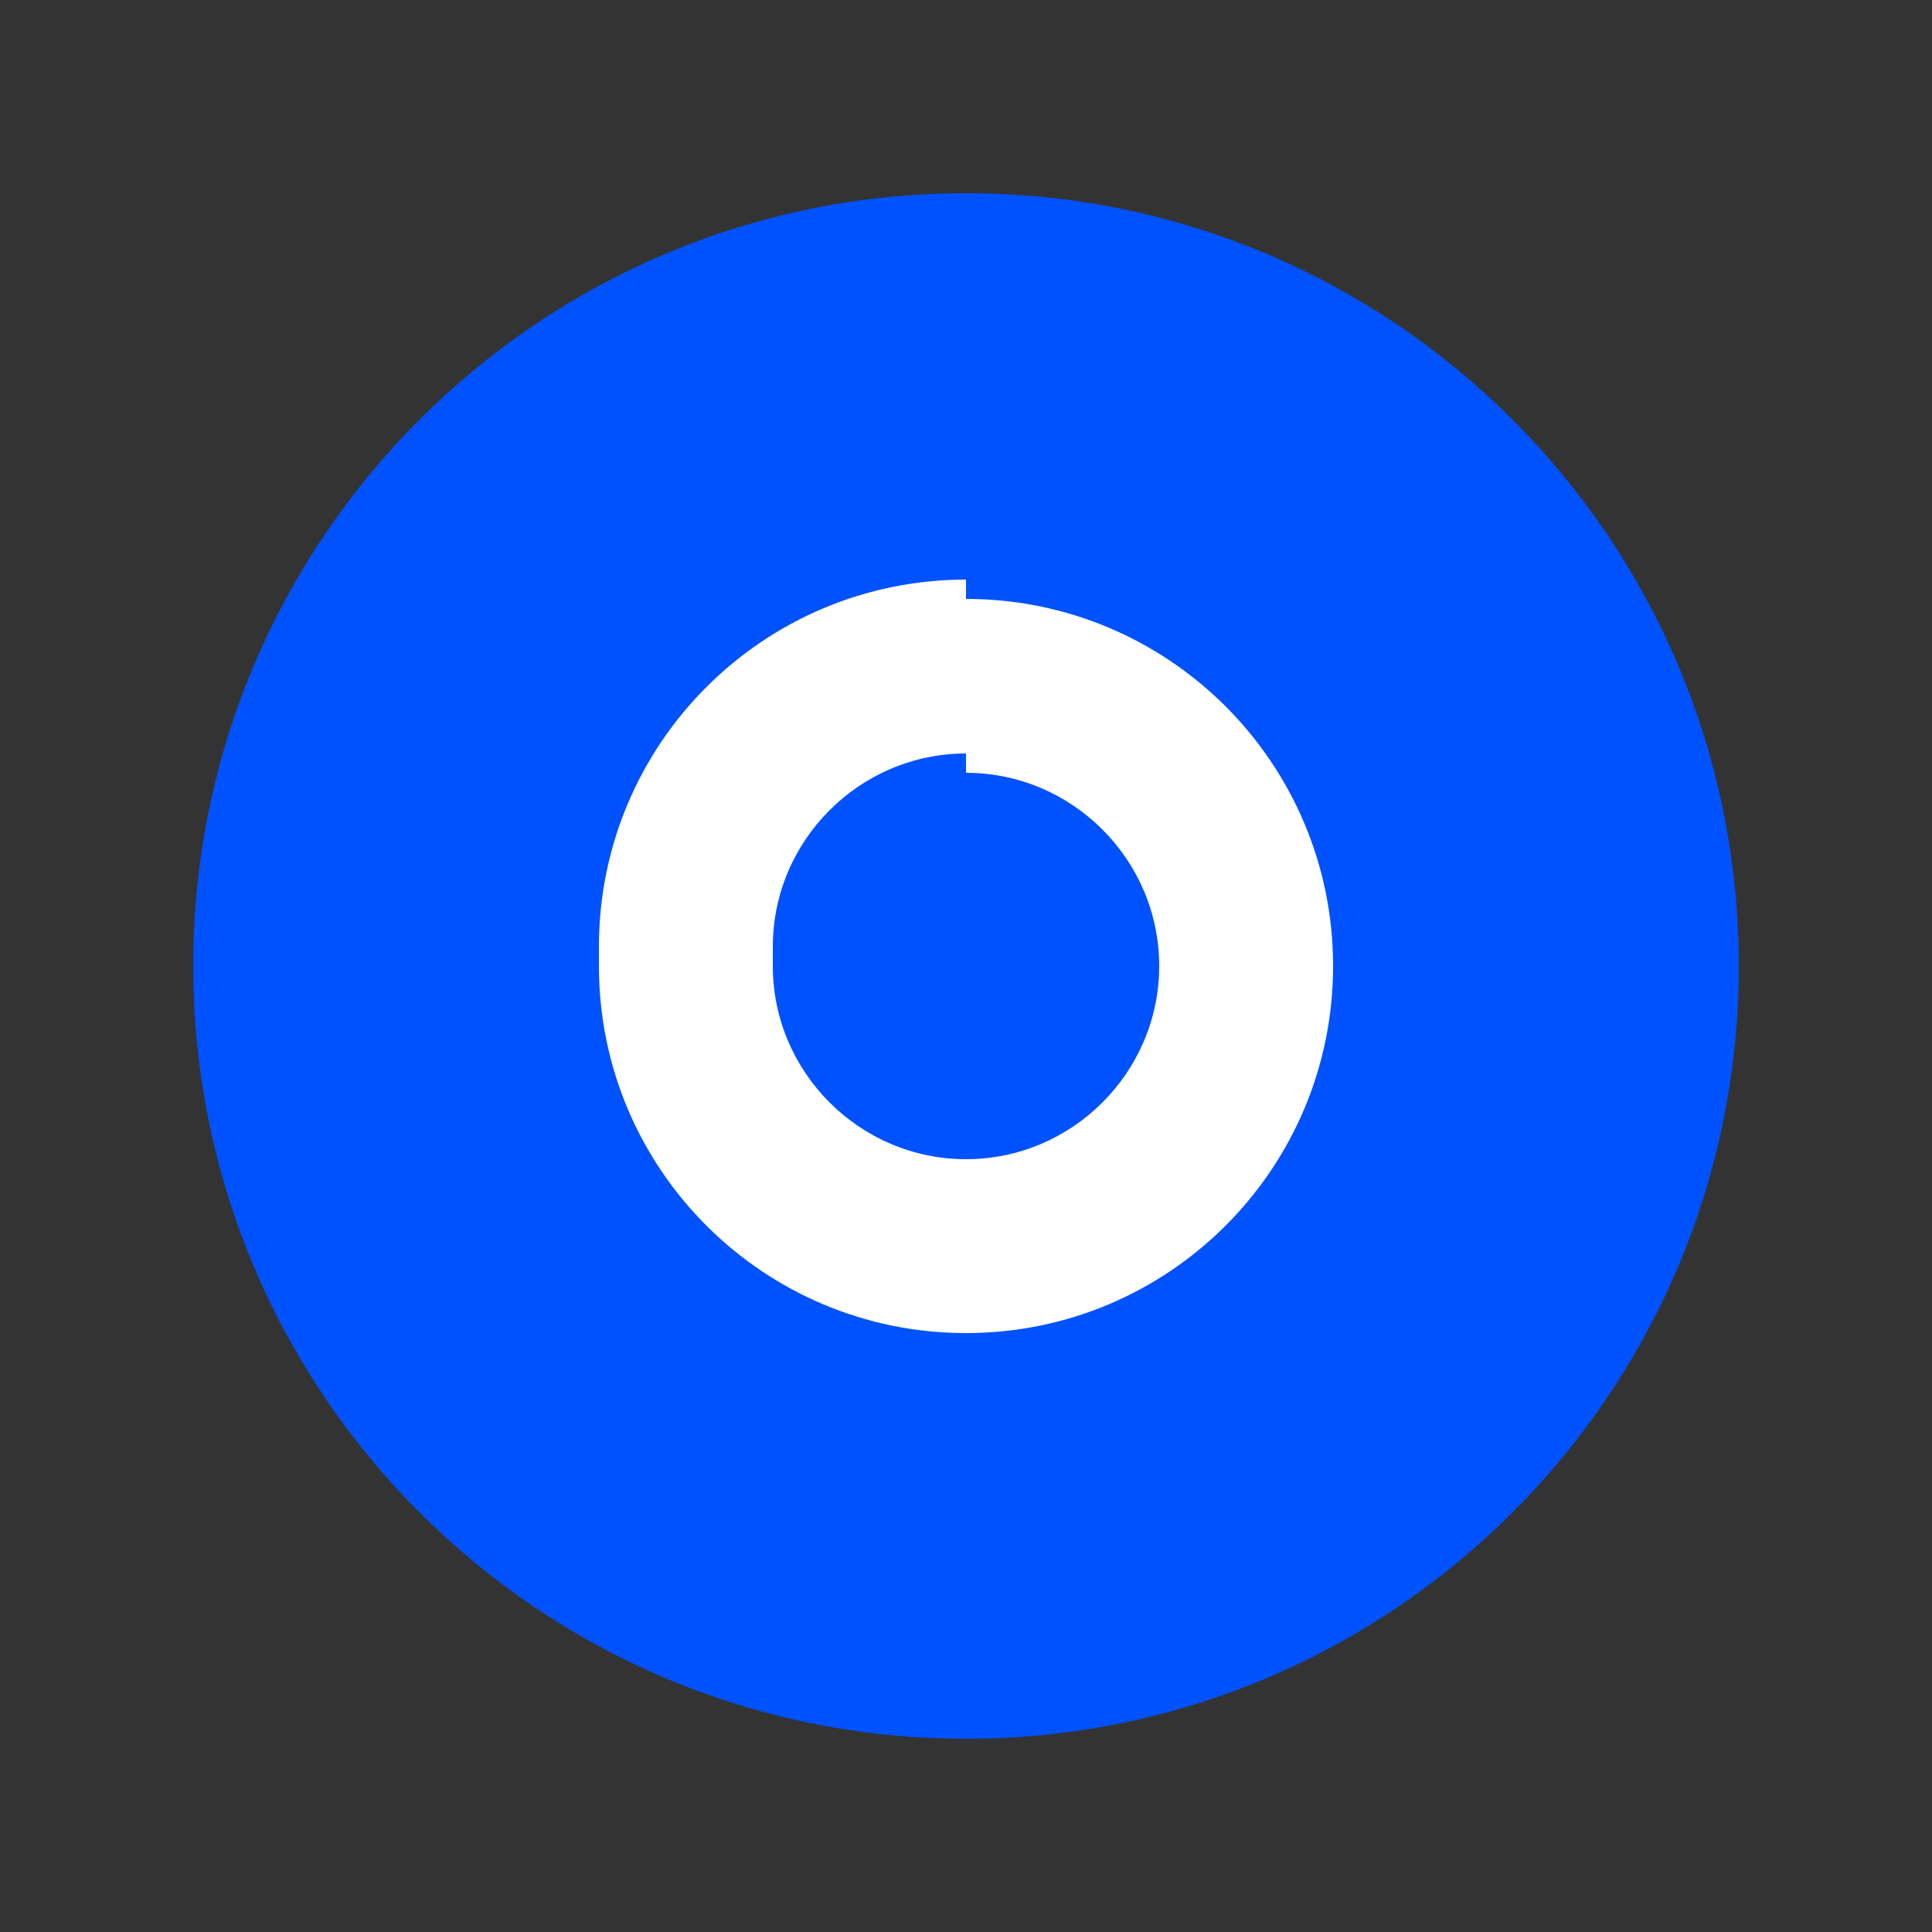 <svg xmlns="http://www.w3.org/2000/svg" viewBox="0 0 100 100" fill="none">
  <rect x="0" y="0" width="100" height="100" fill="#333333" stroke="none"/>
  <path d="M50 10C27.909 10 10 27.909 10 50C10 72.091 27.909 90 50 90C72.091 90 90 72.091 90 50C90 27.909 72.091 10 50 10Z" fill="#0052FF"/>
  <path d="M50 30C39.5 30 31 38.5 31 49V50C31 60.5 39.5 69 50 69C60.5 69 69 60.5 69 50C69 39.5 60.5 31 50 31V30Z" fill="#FFFFFF"/>
  <path d="M50 39C44.5 39 40 43.5 40 49V50C40 55.5 44.5 60 50 60C55.5 60 60 55.5 60 50C60 44.5 55.5 40 50 40V39Z" fill="#0052FF"/>
</svg> 